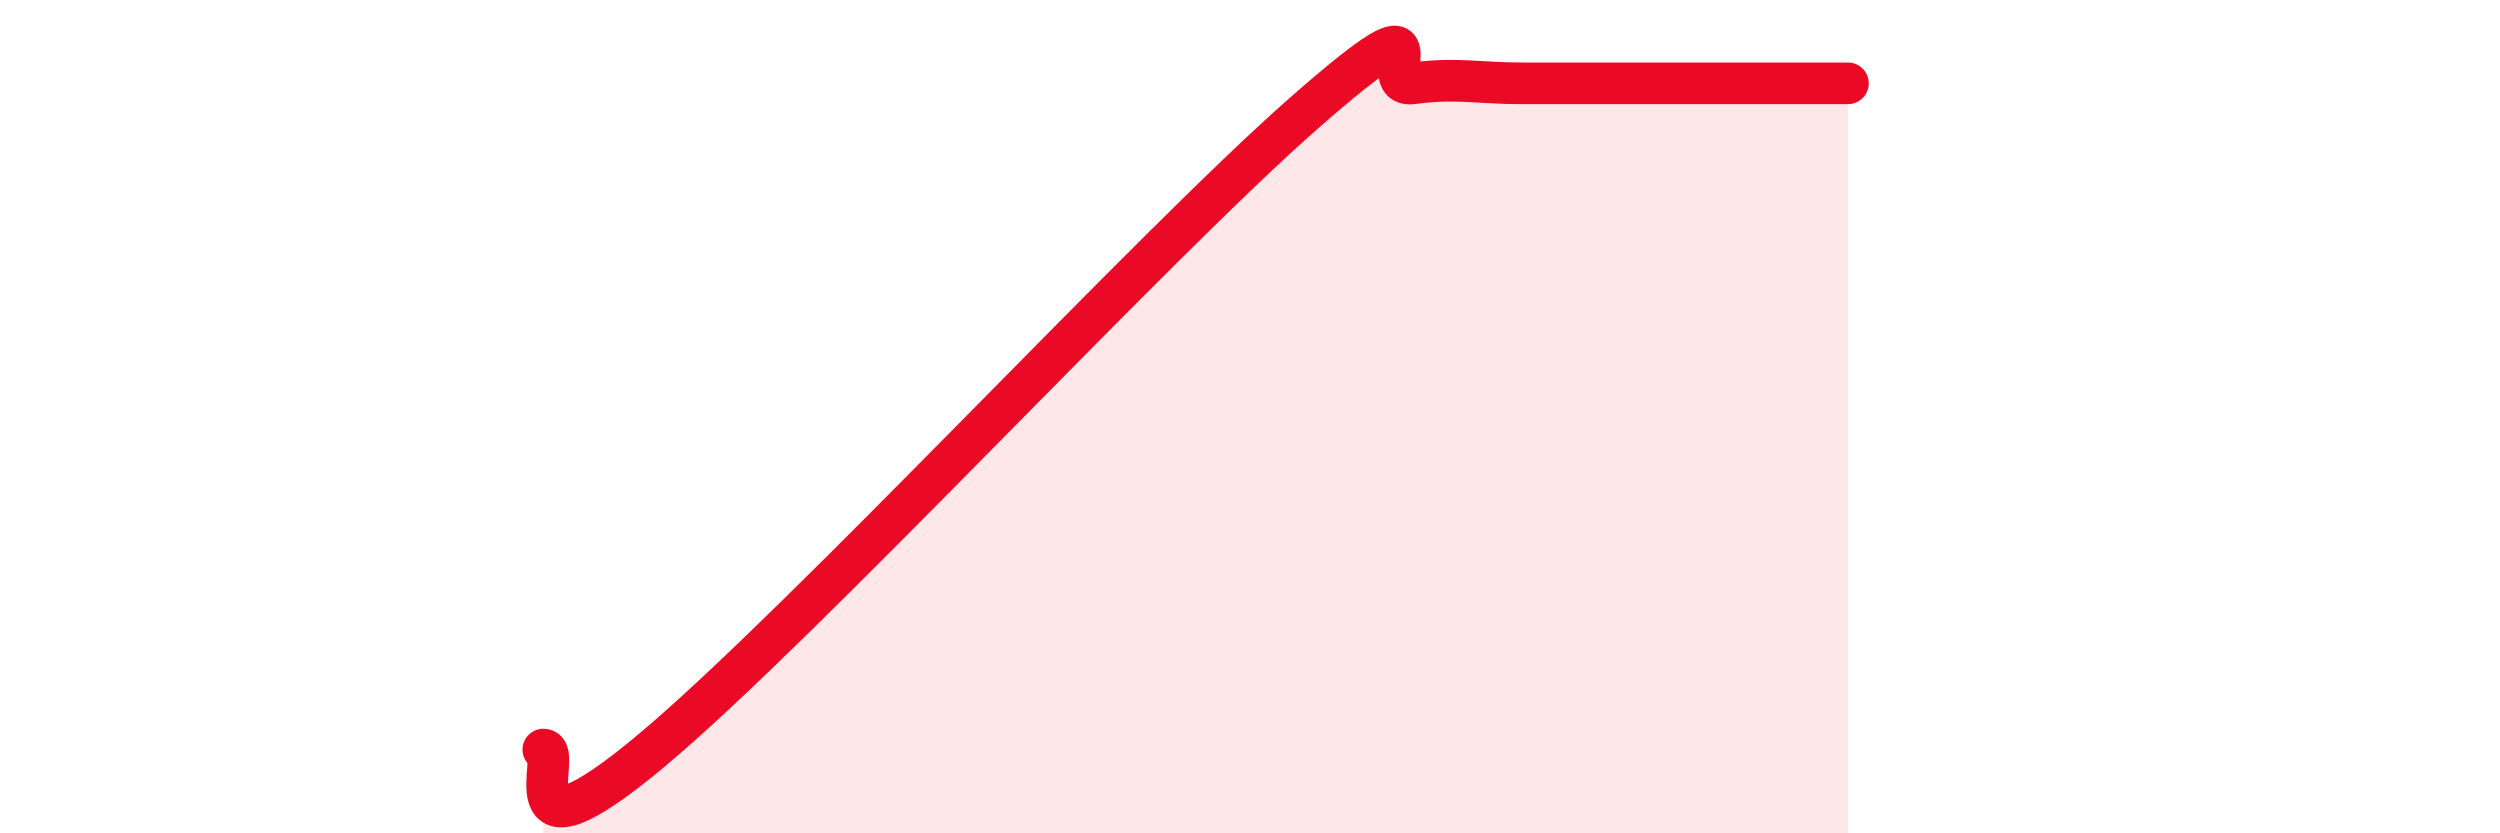 
    <svg width="60" height="20" viewBox="0 0 60 20" xmlns="http://www.w3.org/2000/svg">
      <path
        d="M 13.04,17.99 C 13.56,17.99 12,21.06 15.65,18 C 19.3,14.94 27.65,5.91 31.3,2.71 C 34.95,-0.49 32.87,2.14 33.91,2 C 34.95,1.86 35.48,2 36.52,2 C 37.56,2 38.09,2 39.13,2 C 40.17,2 40.7,2 41.74,2 C 42.78,2 43.83,2 44.35,2L44.35 20L13.04 20Z"
        fill="#EB0A25"
        opacity="0.1"
        stroke-linecap="round"
        stroke-linejoin="round"
      />
      <path
        d="M 13.04,17.99 C 13.56,17.99 12,21.06 15.65,18 C 19.3,14.94 27.65,5.91 31.3,2.71 C 34.95,-0.49 32.87,2.14 33.91,2 C 34.95,1.86 35.48,2 36.52,2 C 37.56,2 38.09,2 39.13,2 C 40.17,2 40.7,2 41.74,2 C 42.78,2 43.83,2 44.35,2"
        stroke="#EB0A25"
        stroke-width="1"
        fill="none"
        stroke-linecap="round"
        stroke-linejoin="round"
      />
    </svg>
  